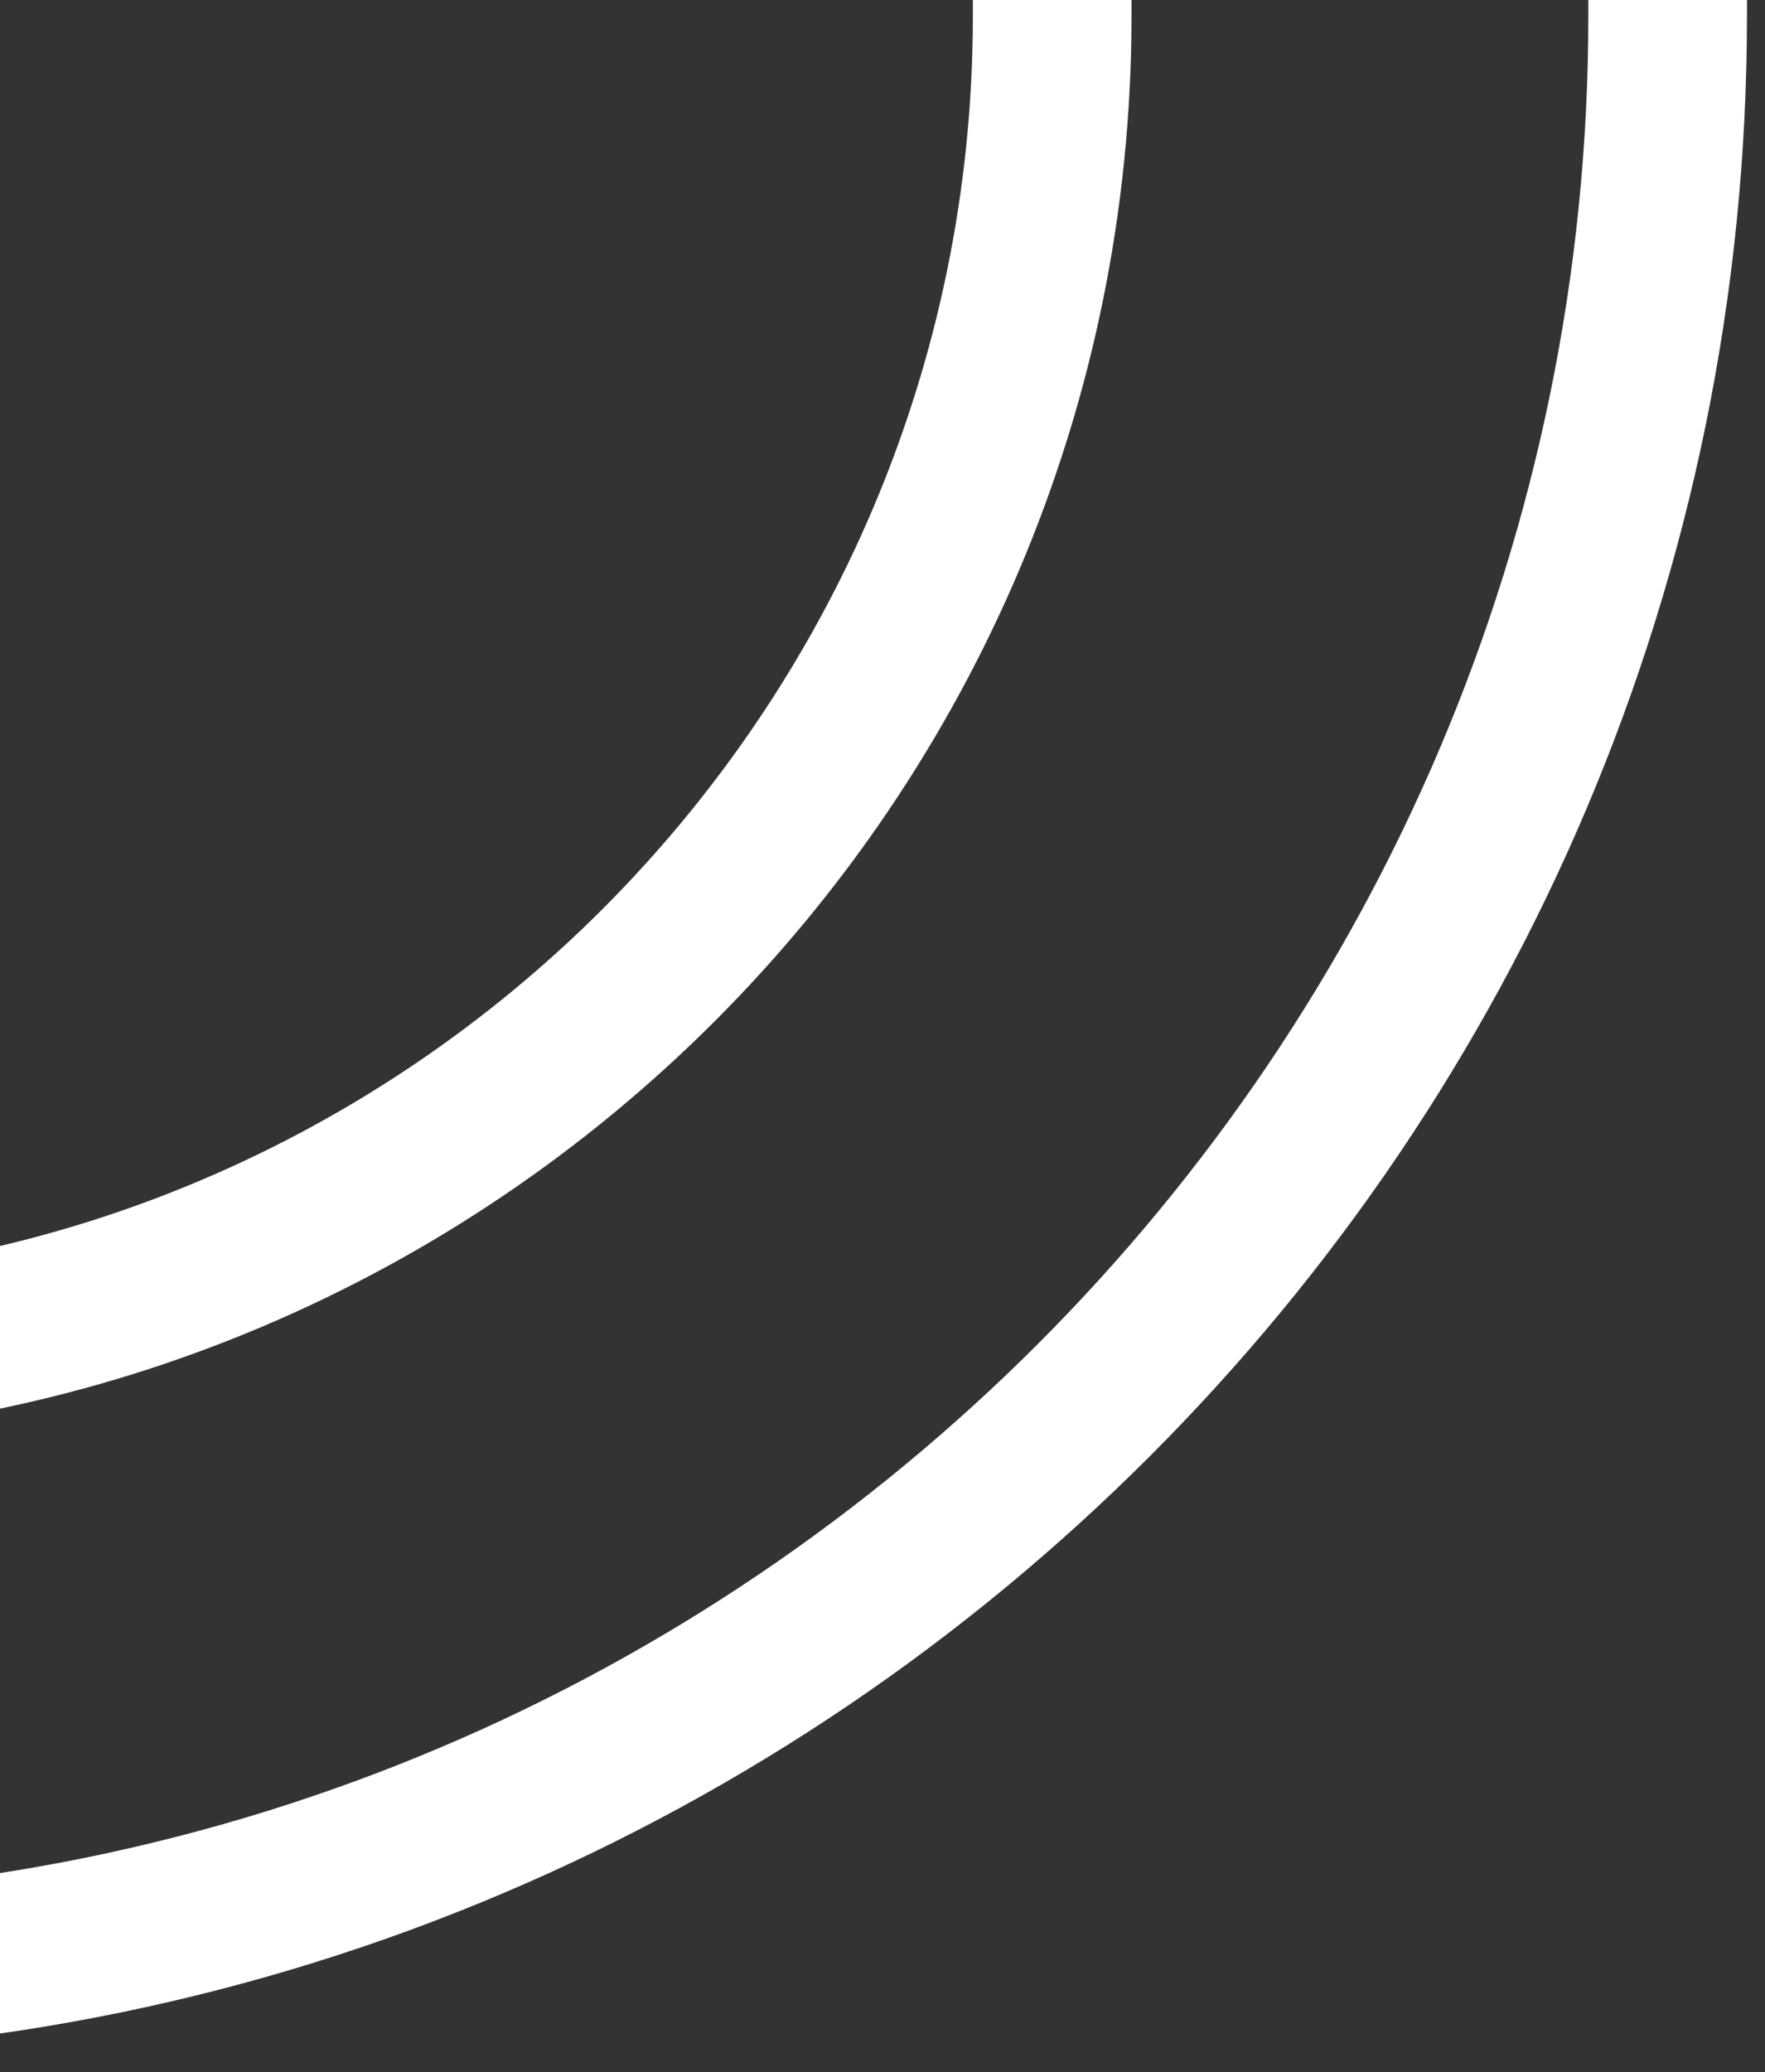 <svg width="75" height="88" viewBox="0 0 75 88" fill="none" xmlns="http://www.w3.org/2000/svg">
<rect x="0" y="0" width="75" height="88" fill="#333333" stroke="none"/>
<path d="M48.081 0.673V0H41.34V0.673C41.34 30.266 17.263 54.343 -12.33 54.343H-13V61.084H-12.327C20.982 61.084 48.081 33.985 48.081 0.676V0.673Z" fill="white"/>
<path d="M-12.327 87.231C35.403 87.231 74.234 48.4 74.234 0.67V0H67.493V0.673C67.493 44.685 31.685 80.493 -12.327 80.493H-13V87.234H-12.327V87.231Z" fill="white"/>
</svg>
